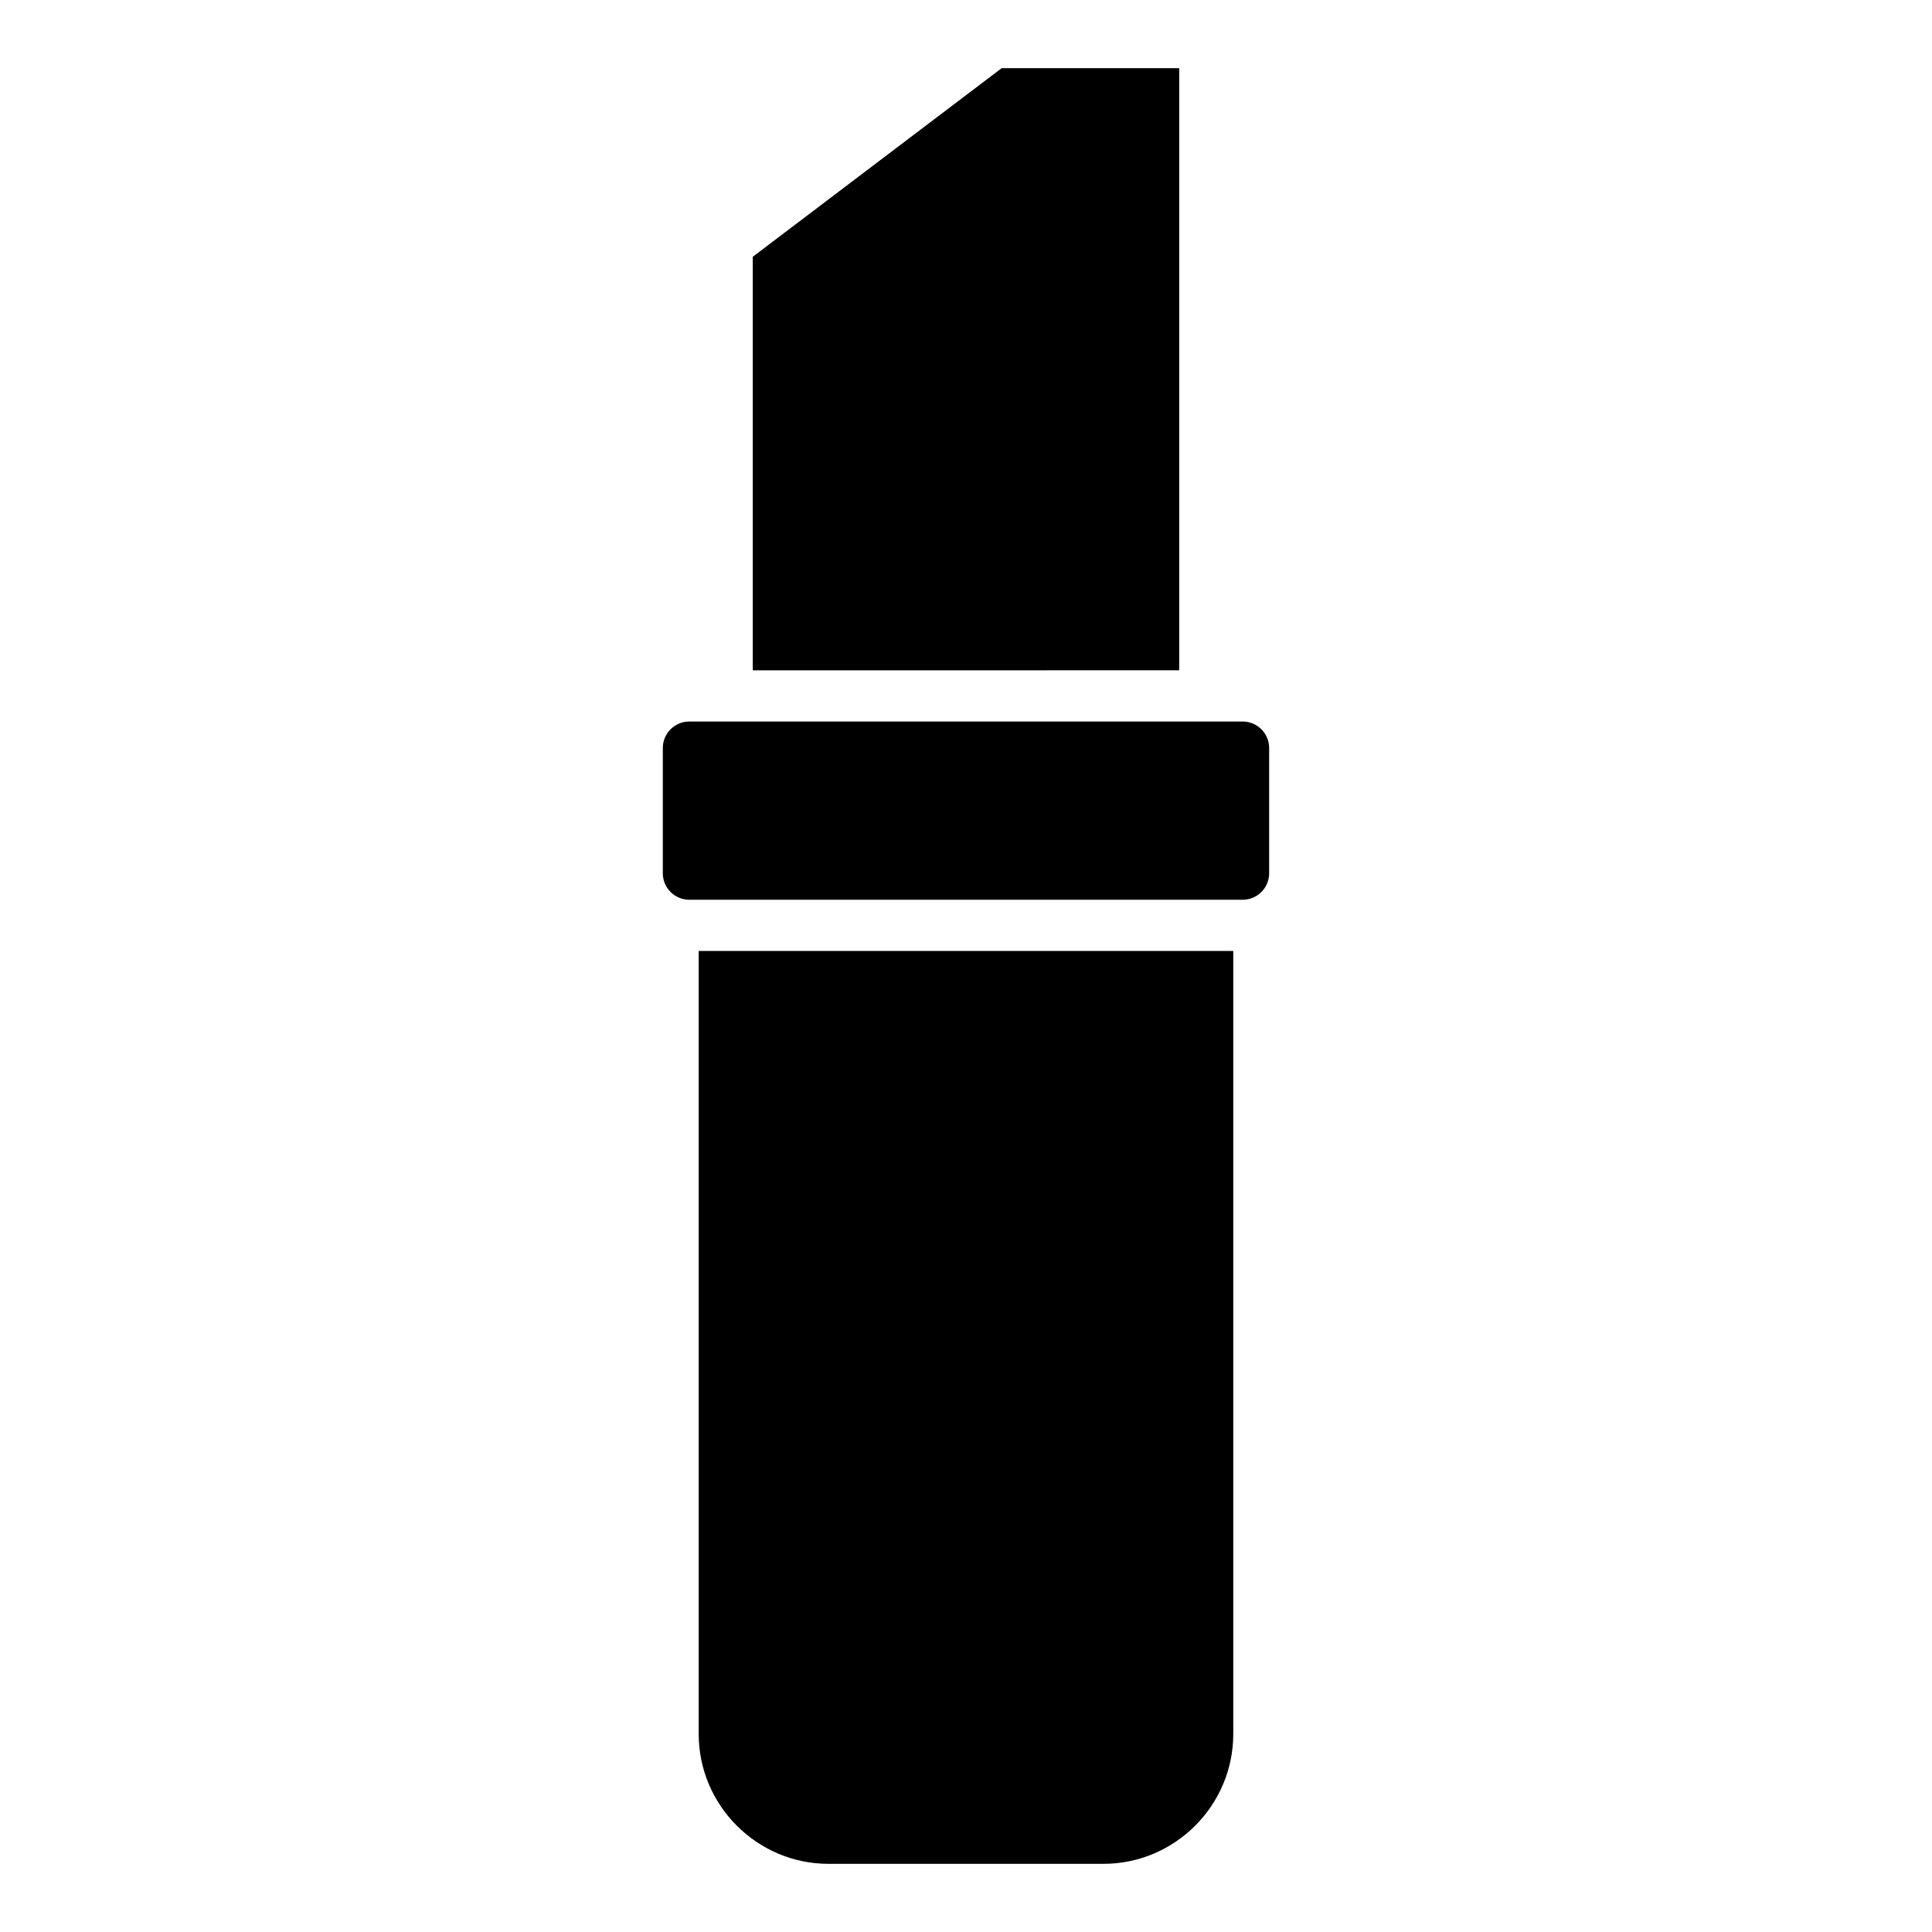 <?xml version="1.0" encoding="UTF-8"?>
<!-- Uploaded to: ICON Repo, www.svgrepo.com, Generator: ICON Repo Mixer Tools -->
<svg fill="#000000" width="800px" height="800px" version="1.1" viewBox="144 144 512 512" xmlns="http://www.w3.org/2000/svg">
 <path d="m326.66 335.21h146.67c3.856 0 7.008 3.152 7.008 7.008v33.223c0 3.852-3.152 7.004-7.008 7.004h-146.67c-3.856 0-7.008-3.152-7.008-7.004v-33.223c0-3.856 3.152-7.008 7.008-7.008zm144.17 60.809v207.52c0 18.922-15.477 34.398-34.398 34.398h-72.871c-18.922 0-34.398-15.477-34.398-34.398v-207.52h141.67zm-14.328-74.383v-159.57h-47.051l-65.961 49.984v109.59z" fill-rule="evenodd"/>
</svg>